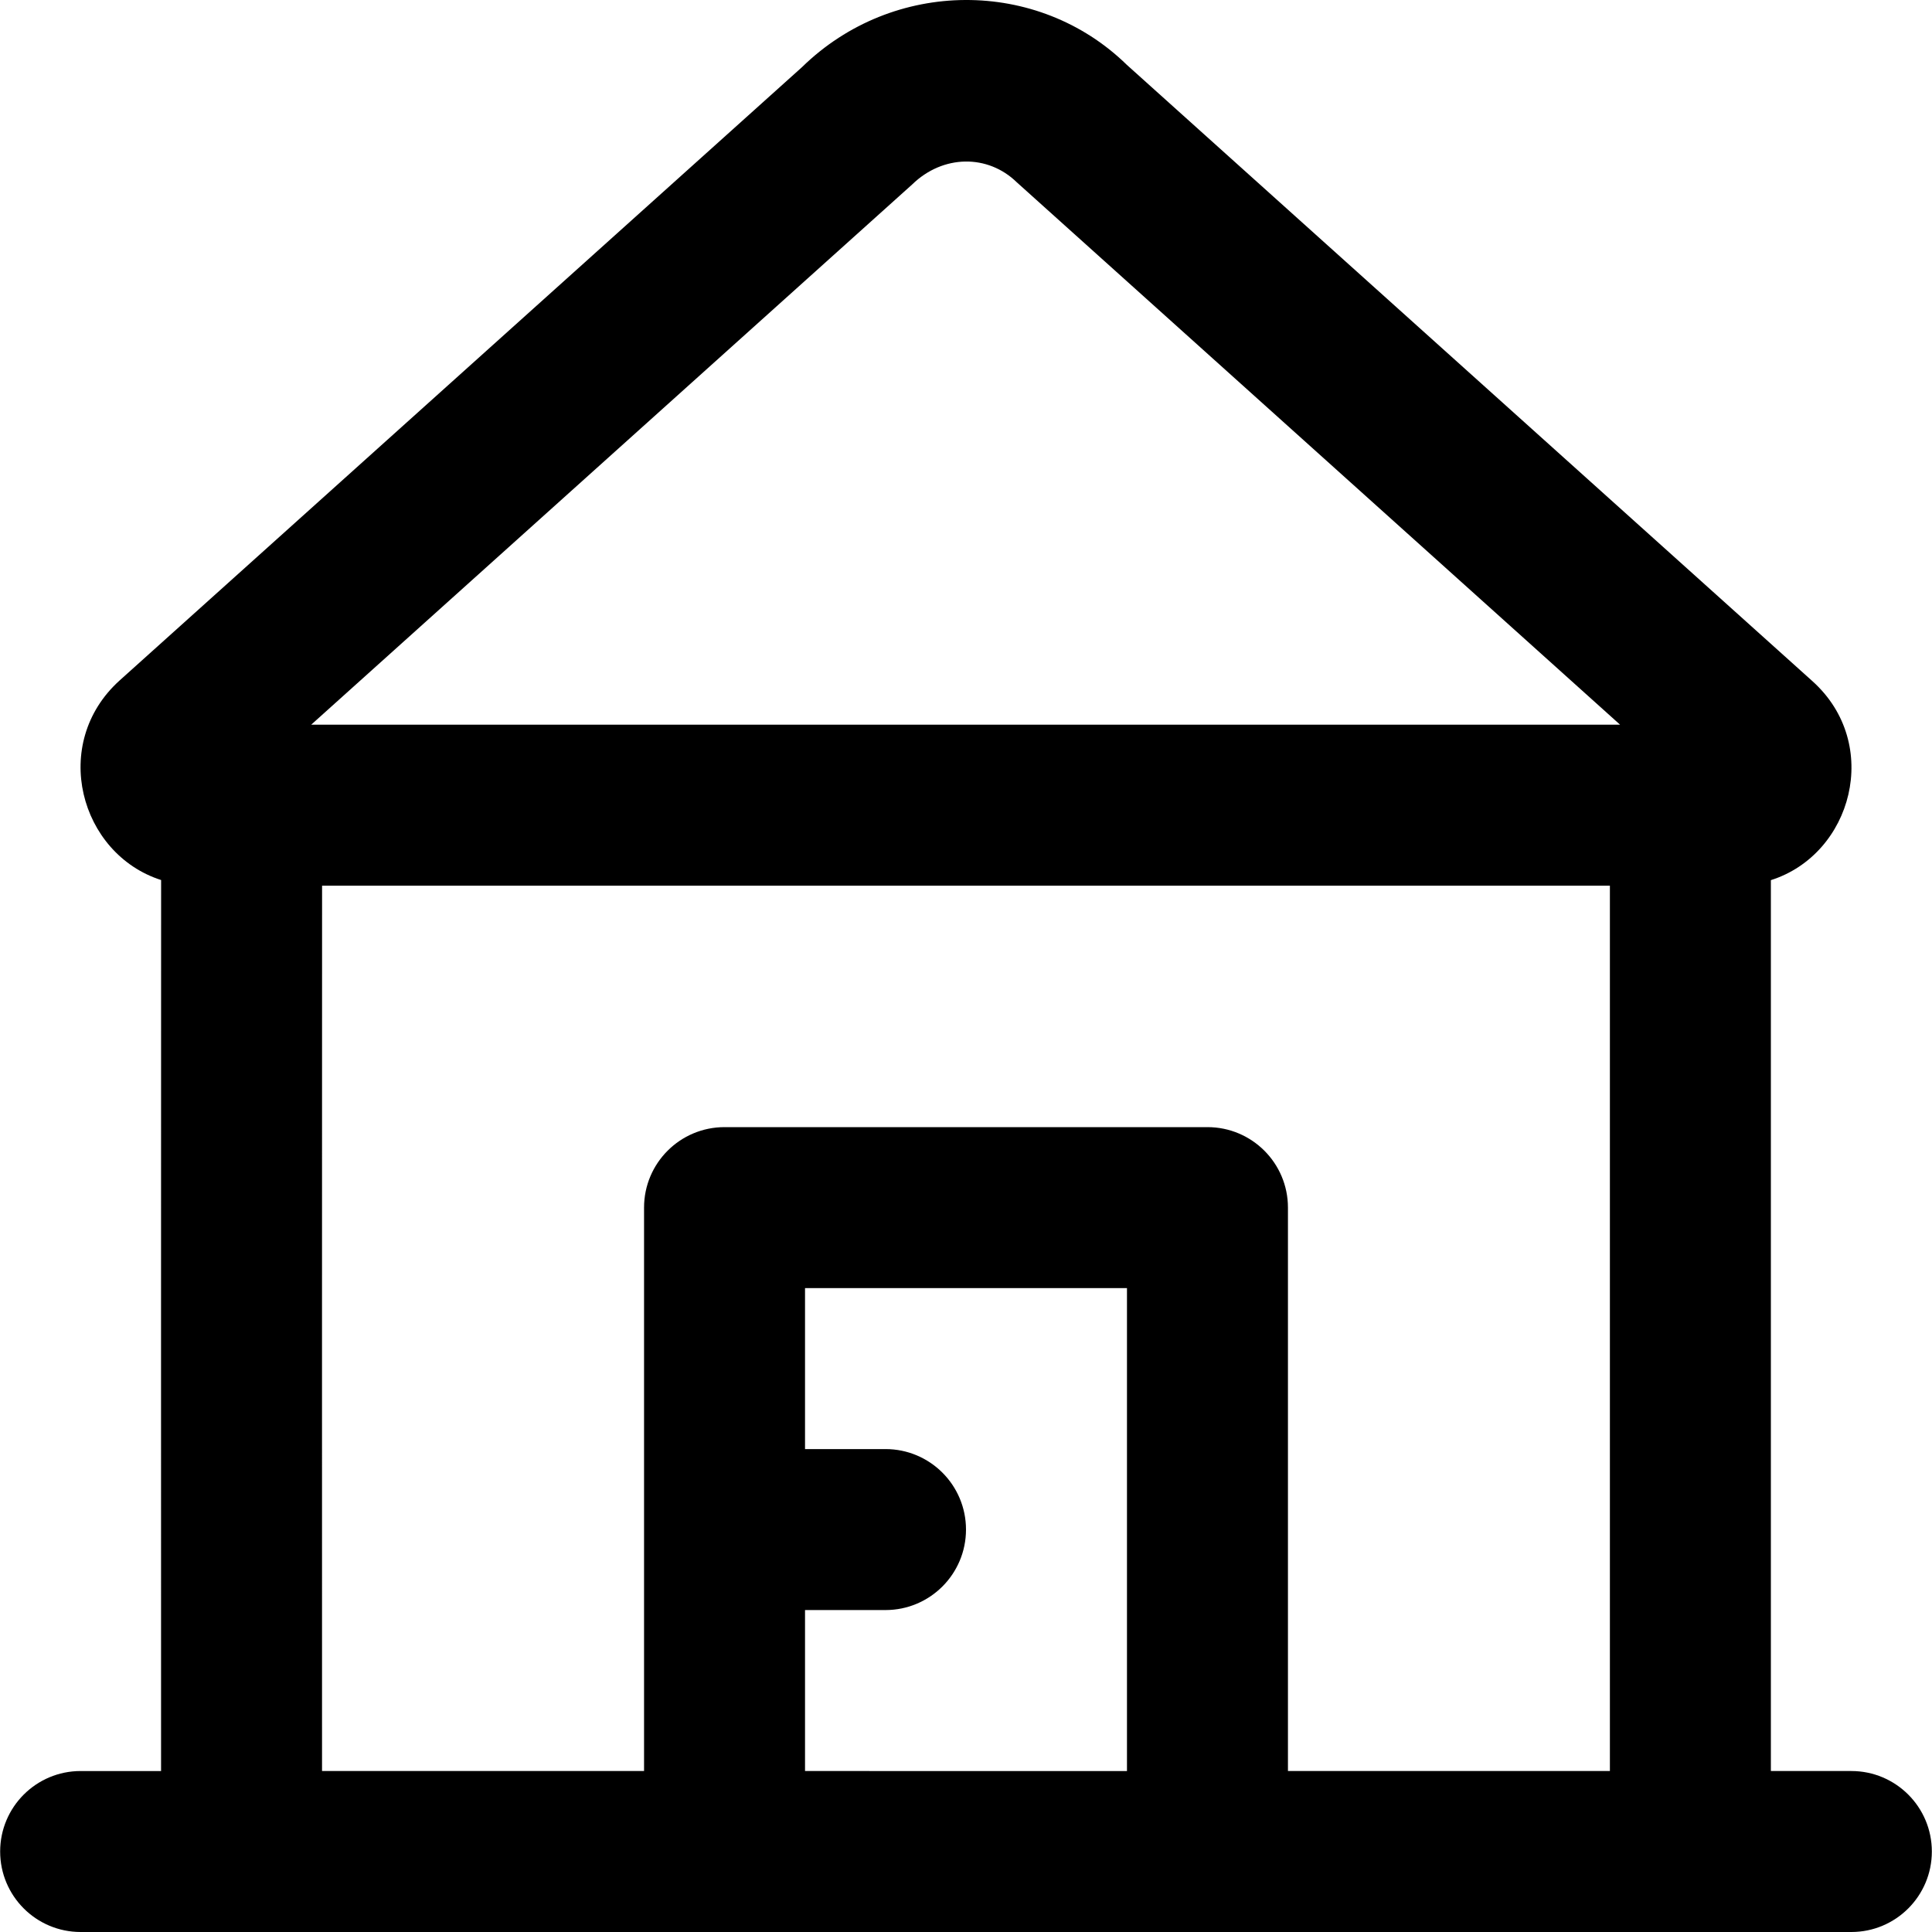 <?xml version="1.0" encoding="iso-8859-1"?>
<!-- Uploaded to: SVG Repo, www.svgrepo.com, Generator: SVG Repo Mixer Tools -->
<svg fill="#000000" height="800px" width="800px" version="1.1" id="Layer_1" xmlns="http://www.w3.org/2000/svg" xmlns:xlink="http://www.w3.org/1999/xlink" 
	 viewBox="0 0 512.081 512.081" xml:space="preserve">
<g transform="translate(0 -1)">
	<g>
		<path d="M490.707,470.414h-21.333V234.284c21.556-6.83,29.533-36.081,11.026-52.732L298.654,18.175
			c-23.545-23.001-61.908-23.001-86.067,0.607L31.731,181.333c-18.557,16.719-10.606,46.014,10.972,52.92
			c-0.004,17.629-0.004,18.435-0.009,44.18c-0.005,26.535-0.009,52.464-0.012,76.805c-0.005,51.582-0.003,91.244,0.008,115.177
			H21.374c-11.782,0-21.333,9.551-21.333,21.333s9.551,21.333,21.333,21.333H64.04h128h128h128h42.667
			c11.782,0,21.333-9.551,21.333-21.333S502.489,470.414,490.707,470.414z M241.758,49.906c8.232-8.018,20.13-8.018,27.735-0.597
			l159.913,143.772H82.484L241.758,49.906z M213.374,470.414v-42.667h21.333c11.782,0,21.333-9.551,21.333-21.333
			c0-11.782-9.551-21.333-21.333-21.333h-21.333v-42.667h85.333v128H213.374z M341.374,470.414V321.081
			c0-11.782-9.551-21.333-21.333-21.333h-128c-11.782,0-21.333,9.551-21.333,21.333v149.333H85.356
			c-0.011-23.914-0.013-63.602-0.008-115.173c0.002-24.339,0.006-50.267,0.011-76.801c0.005-25.001,0.005-26.482,0.009-42.693
			h341.339v234.667H341.374z"/>
	</g>
</g>
</svg>